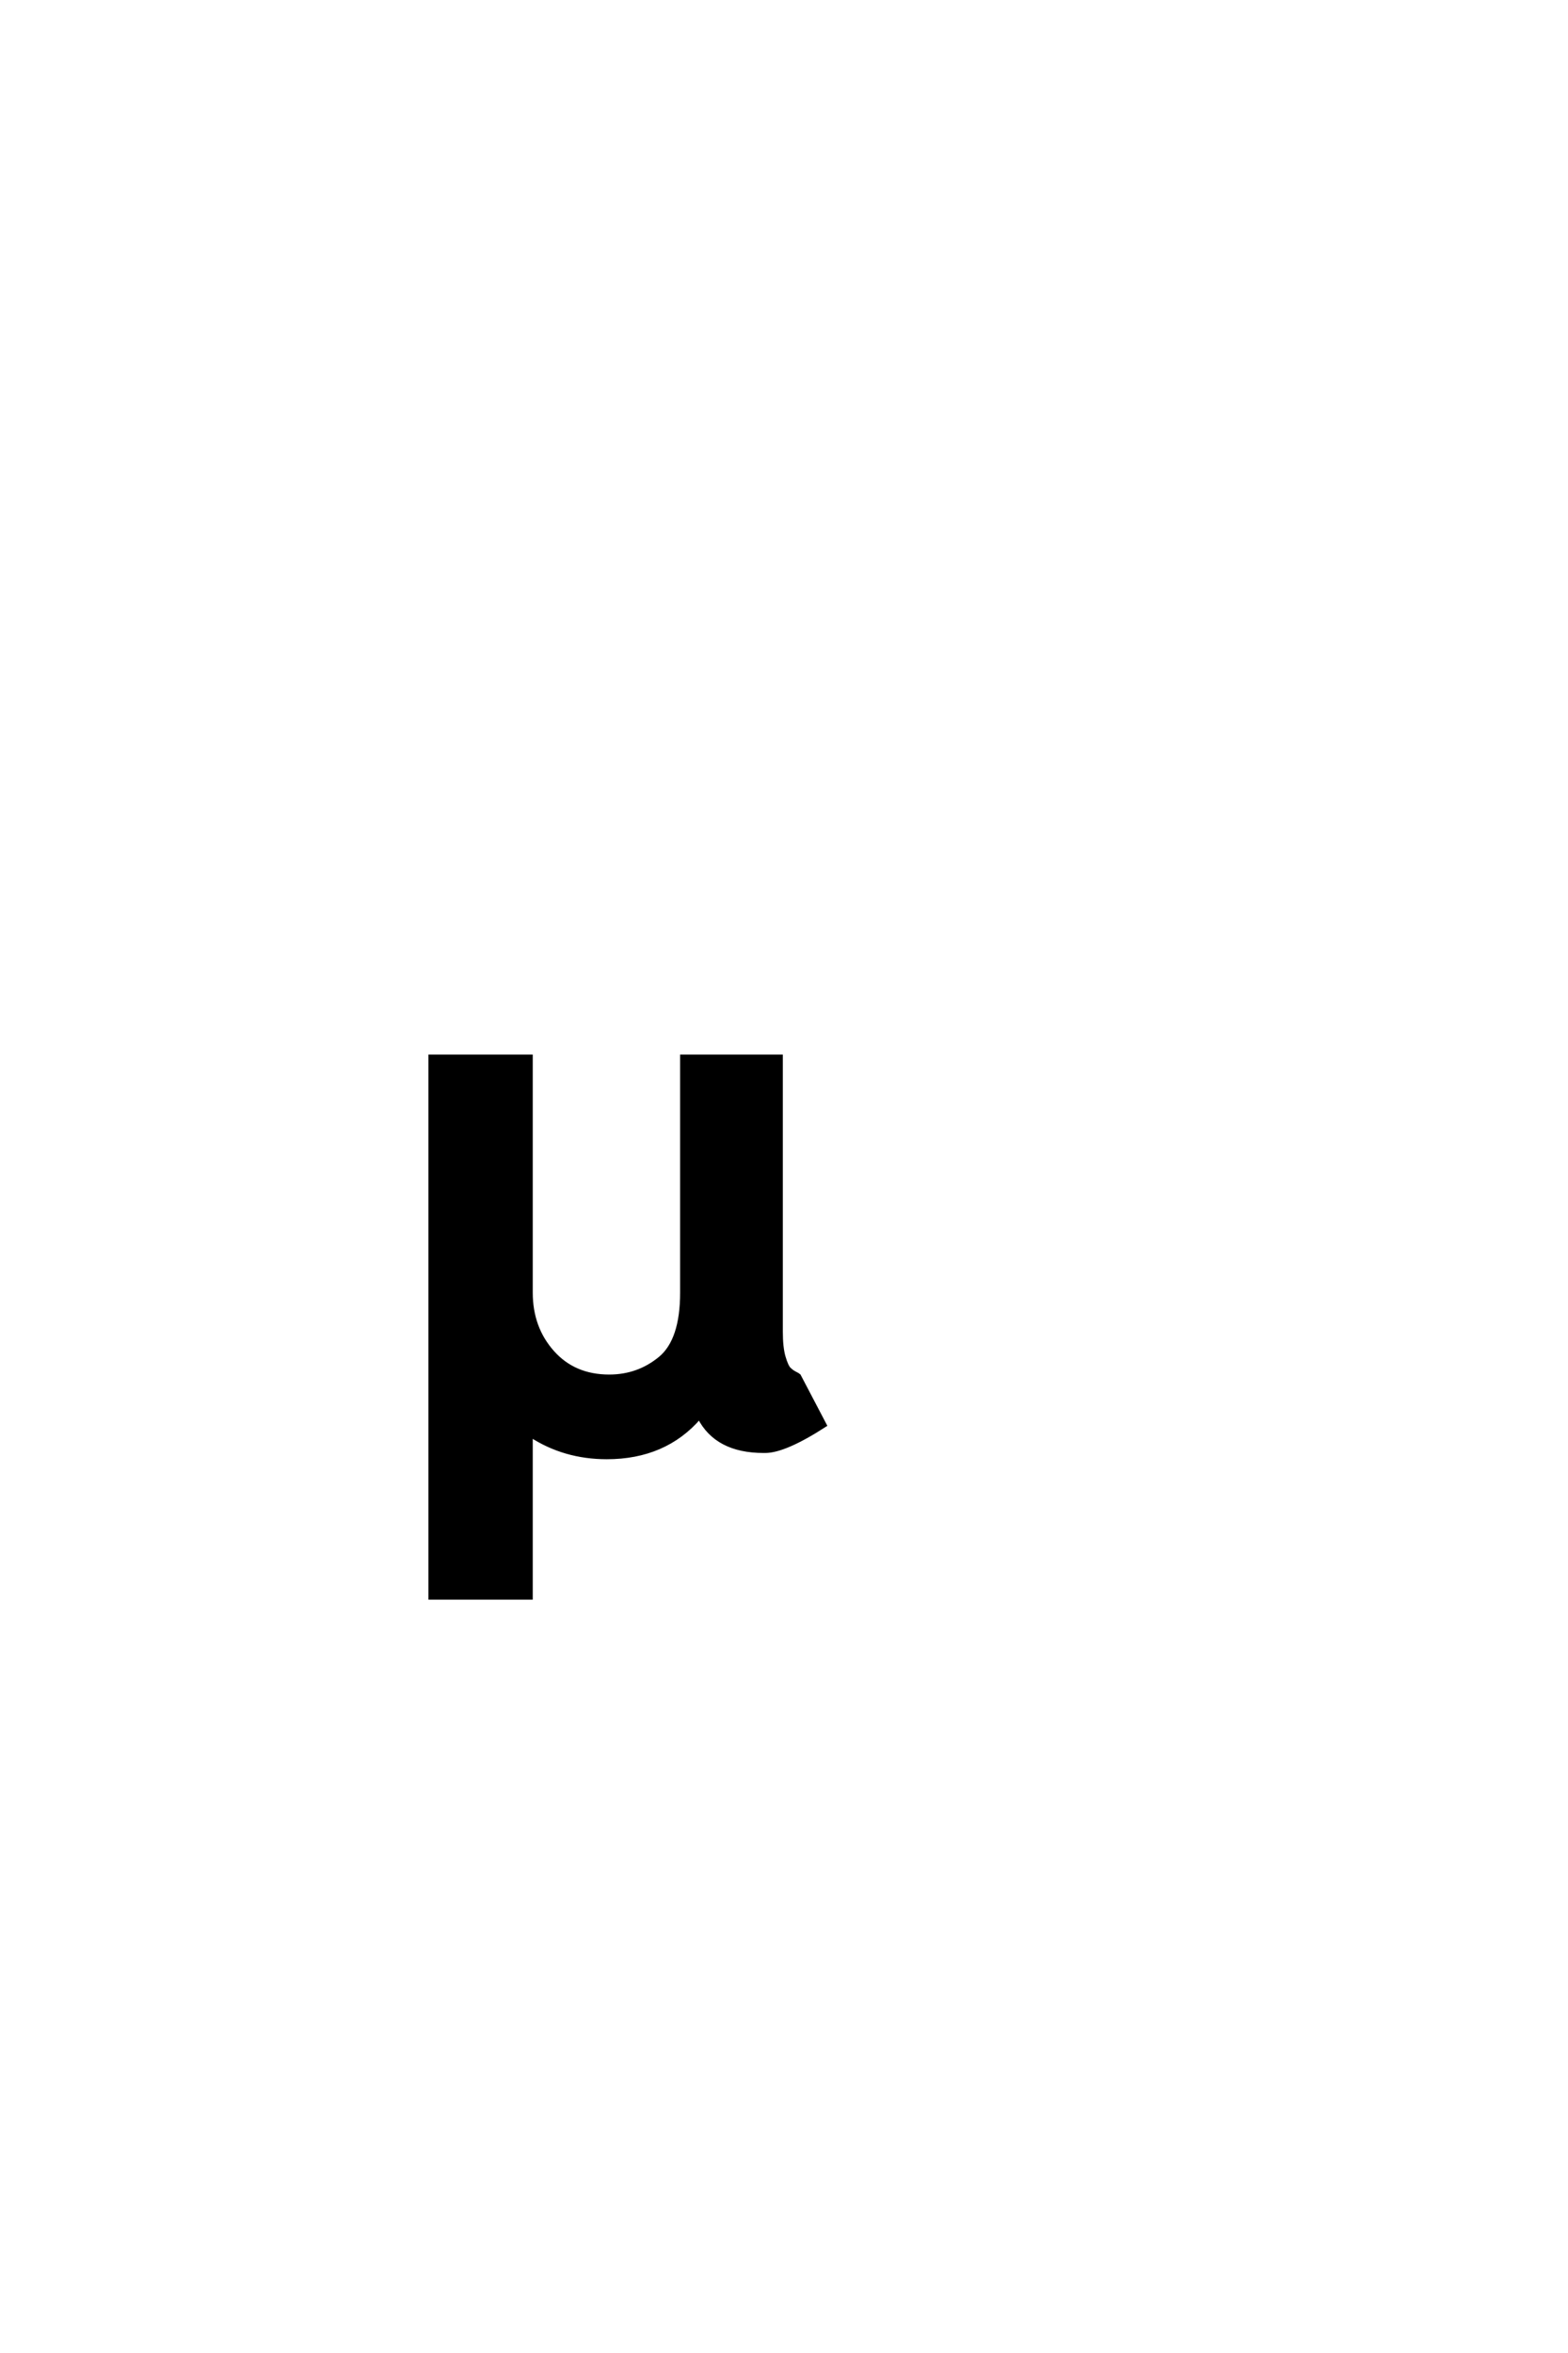<?xml version='1.0' encoding='UTF-8'?>
<!DOCTYPE svg PUBLIC "-//W3C//DTD SVG 1.0//EN"
"http://www.w3.org/TR/2001/REC-SVG-20010904/DTD/svg10.dtd">

<svg xmlns='http://www.w3.org/2000/svg' version='1.0' width='40.0' height='60.0'>

 <g transform='scale(0.1 -0.1) translate(110.0 -370.0)'>
  <path d='M45.406 19
Q52.797 19 58.391 23.594
Q64 28.203 64 40.406
L64 100.594
L89.203 100.594
L89.203 30.406
Q89.203 26.406 89.891 24
Q90.594 21.594 91.297 20.891
Q92 20.203 92.797 19.797
Q93.594 19.406 93.797 19.203
L100.406 6.594
Q90.203 0 85.203 0
L84.797 0
Q72.797 0 68.406 8.594
Q59.594 -1.594 44.797 -1.594
Q34 -1.594 25.406 4
L25.406 -37.406
L-0.203 -37.406
L-0.203 100.594
L25.406 100.594
L25.406 40.406
Q25.406 31.406 30.906 25.203
Q36.406 19 45.406 19
' style='fill: #000000; stroke: #000000'/>
 </g>
</svg>
